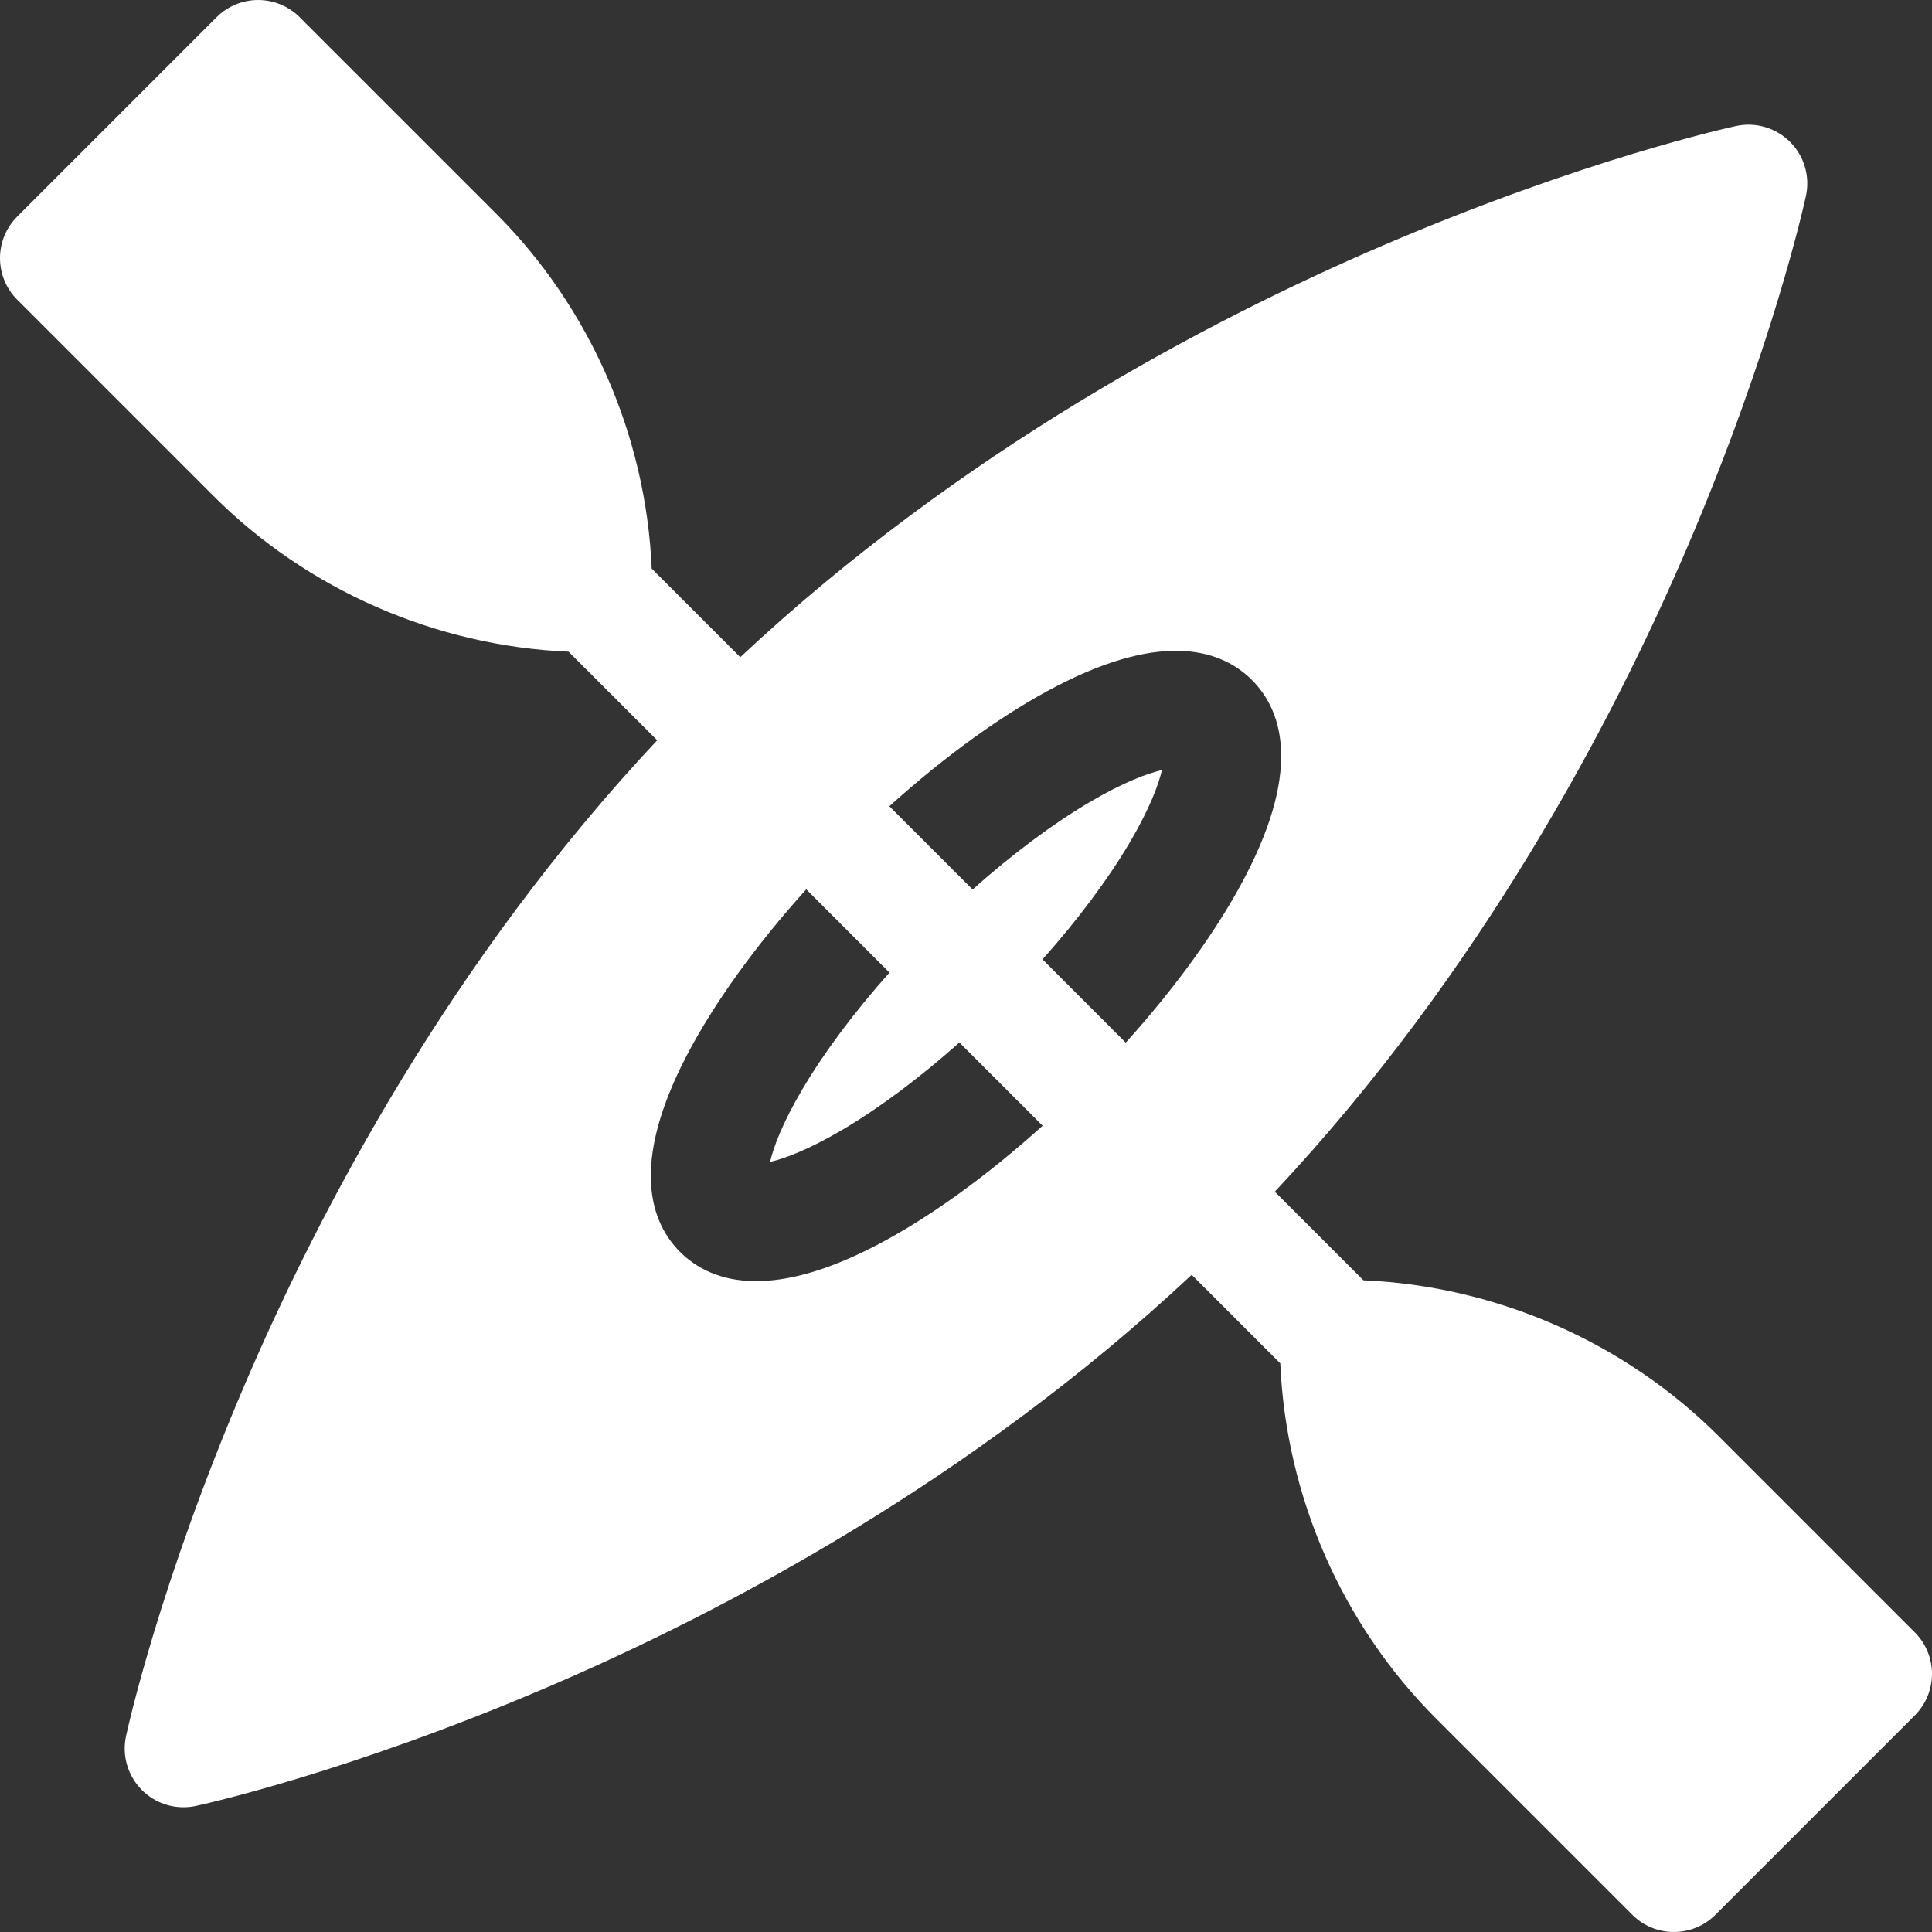 <svg width="96" height="96" viewBox="0 0 96 96" fill="none" xmlns="http://www.w3.org/2000/svg">
<rect x="0" y="0" width="96" height="96" fill="#333333" stroke="none"/>
<path d="M95.145 81.109L85.396 71.36C80.716 66.68 74.343 63.9 67.748 63.618L63.344 59.215C73.586 48.282 80.088 35.942 83.803 27.279C88.09 17.285 89.673 10.032 89.738 9.729C89.947 8.76 89.649 7.751 88.948 7.051C88.247 6.35 87.239 6.052 86.27 6.26C85.966 6.326 78.714 7.909 68.719 12.196C60.057 15.911 47.716 22.413 36.784 32.655L32.383 28.254C32.102 21.657 29.32 15.284 24.64 10.604L14.891 0.855C14.343 0.308 13.601 0 12.826 0C12.052 0 11.309 0.307 10.762 0.855L0.855 10.762C-0.285 11.902 -0.285 13.751 0.855 14.891L10.604 24.64C15.284 29.32 21.657 32.1 28.253 32.382L32.655 36.784C22.413 47.716 15.912 60.056 12.197 68.718C7.91 78.713 6.327 85.965 6.262 86.269C6.053 87.238 6.351 88.246 7.052 88.947C7.605 89.501 8.35 89.802 9.116 89.802C9.321 89.802 9.526 89.781 9.73 89.737C10.034 89.672 17.286 88.088 27.281 83.802C35.943 80.087 48.283 73.585 59.215 63.344L63.617 67.746C63.898 74.343 66.68 80.716 71.36 85.396L81.109 95.145C81.679 95.715 82.426 96 83.174 96C83.921 96 84.668 95.715 85.238 95.145L95.145 85.238C95.692 84.691 96 83.948 96 83.174C96 82.399 95.692 81.656 95.145 81.109ZM43.486 61.91C41.013 63.189 39.079 63.66 37.571 63.66C35.761 63.66 34.566 62.981 33.791 62.207C32.373 60.789 31.273 57.955 34.089 52.513C35.444 49.894 37.524 47.005 40.062 44.191L44.197 48.327C42.447 50.292 40.949 52.294 39.868 54.128C38.867 55.825 38.431 57.017 38.263 57.736C38.982 57.568 40.173 57.132 41.87 56.131C43.704 55.049 45.706 53.551 47.672 51.801L51.808 55.937C48.994 58.475 46.105 60.555 43.486 61.91ZM55.937 51.808L51.802 47.672C53.552 45.706 55.05 43.704 56.133 41.869C57.133 40.172 57.569 38.981 57.738 38.262C57.018 38.43 55.827 38.866 54.13 39.867C52.296 40.949 50.293 42.447 48.327 44.198L44.191 40.062C47.005 37.524 49.895 35.443 52.515 34.088C57.956 31.272 60.79 32.372 62.209 33.791C63.627 35.209 64.727 38.043 61.911 43.485C60.556 46.104 58.475 48.994 55.937 51.808Z" fill="white"/>
</svg>
